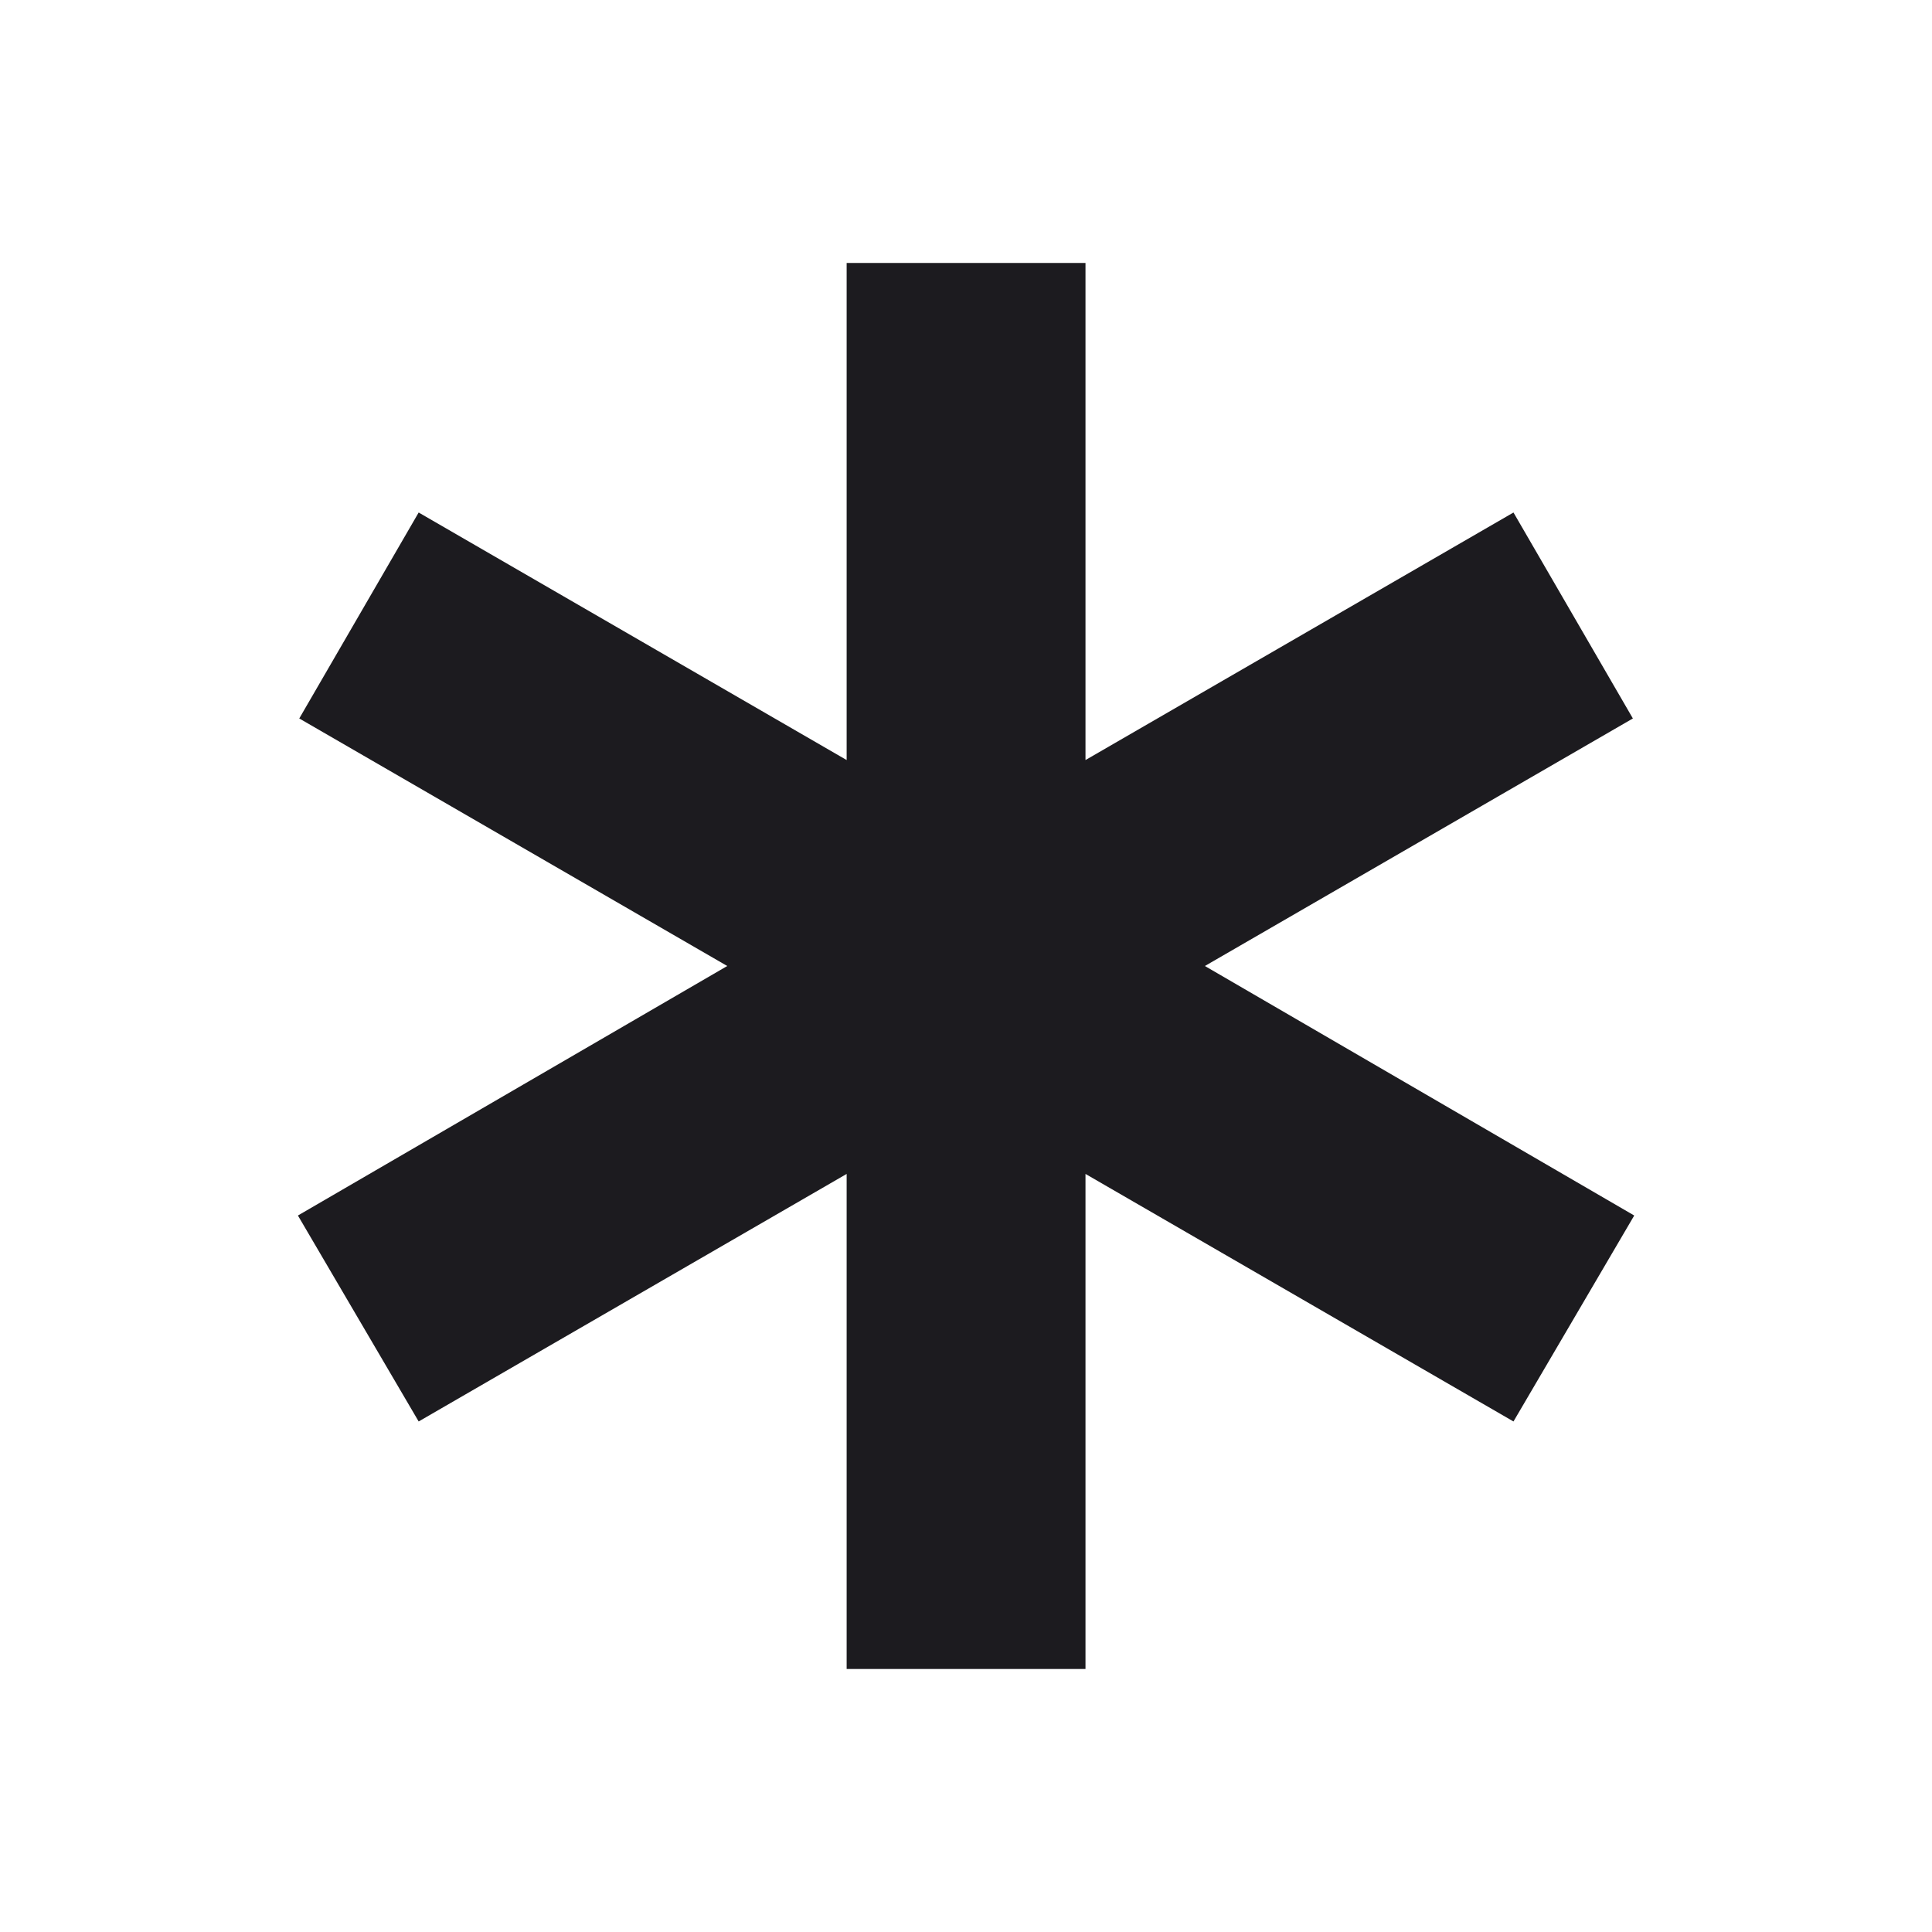<svg width="40" height="40" viewBox="0 0 40 40" fill="none" xmlns="http://www.w3.org/2000/svg">
<mask id="mask0_5539_2639" style="mask-type:alpha" maskUnits="userSpaceOnUse" x="0" y="0" width="40" height="40">
<rect width="40" height="40" fill="#D9D9D9"/>
</mask>
<g mask="url(#mask0_5539_2639)">
<path d="M17.529 34.555V24.305L8.668 29.43L6.168 25.166L15.057 20L6.196 14.875L8.668 10.611L17.529 15.736V5.444H22.474V15.736L31.335 10.611L33.807 14.875L24.946 20L33.835 25.166L31.335 29.43L22.474 24.305V34.555H17.529Z" fill="#1C1B1F"/>
</g>
</svg>
